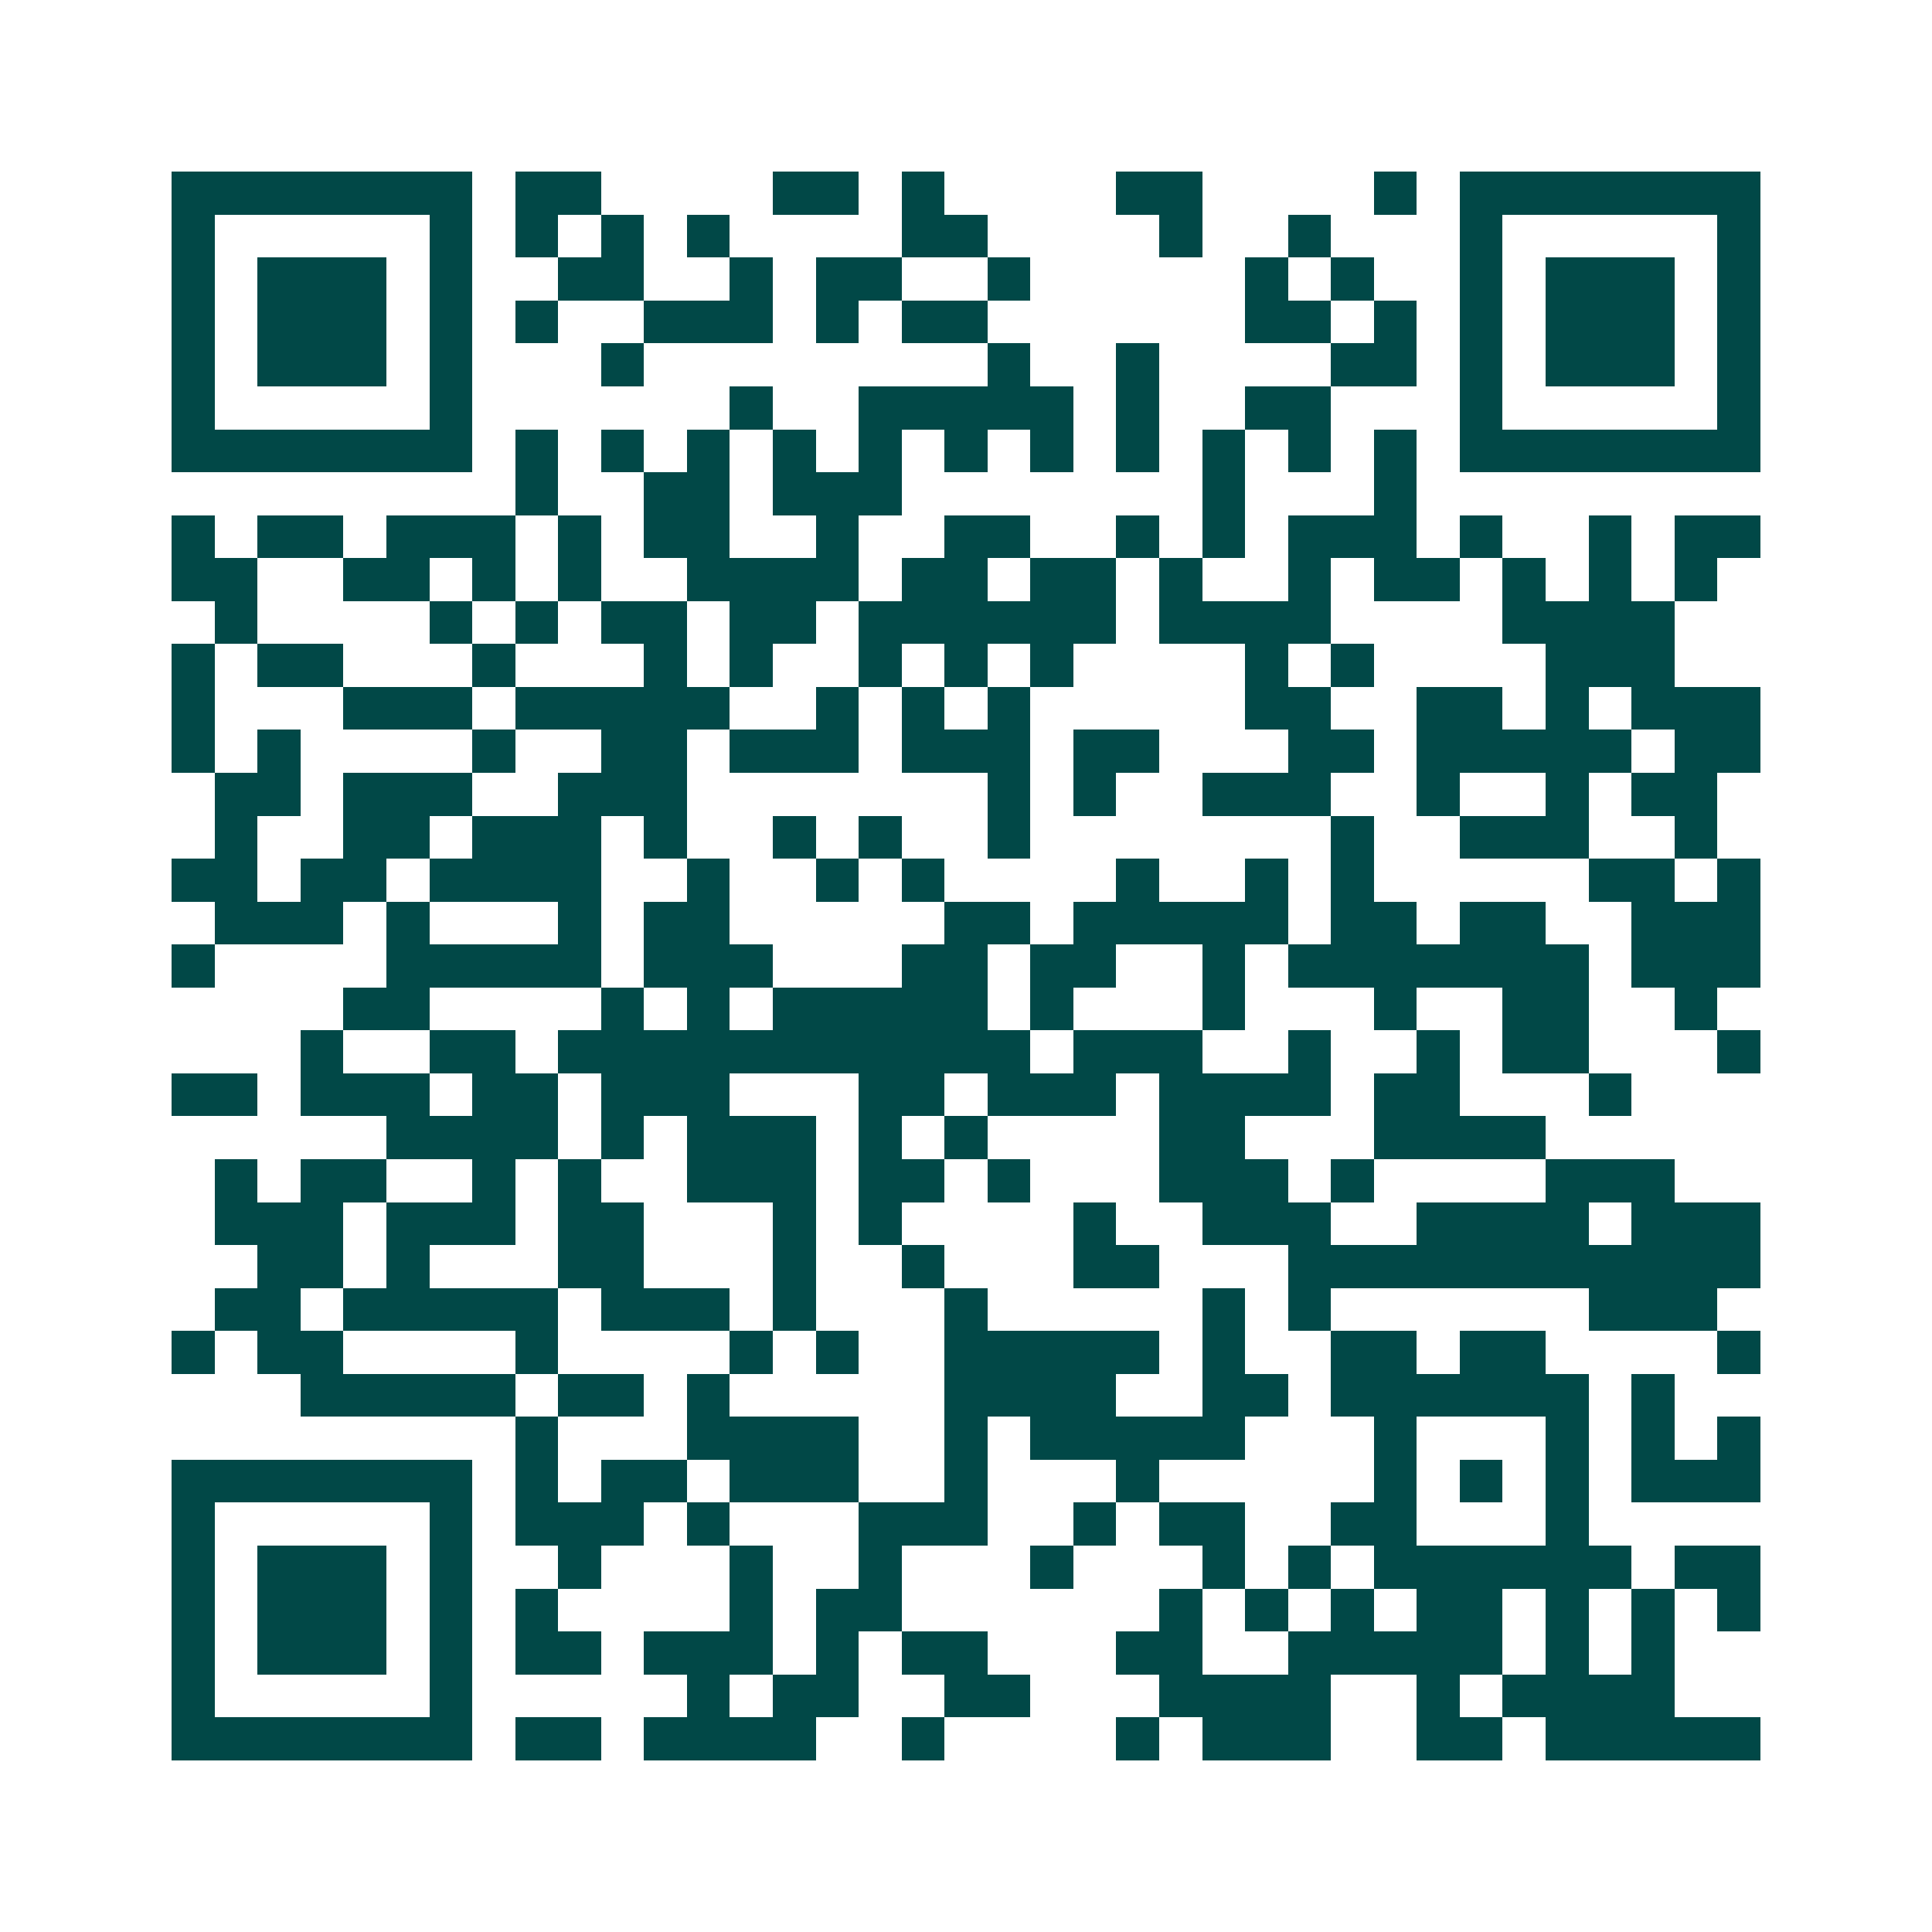 <svg xmlns="http://www.w3.org/2000/svg" width="200" height="200" viewBox="0 0 45 45" shape-rendering="crispEdges"><path fill="#ffffff" d="M0 0h45v45H0z"/><path stroke="#014847" d="M4 4.5h7m1 0h2m4 0h2m1 0h1m4 0h2m4 0h1m1 0h7M4 5.5h1m5 0h1m1 0h1m1 0h1m1 0h1m4 0h2m4 0h1m2 0h1m3 0h1m5 0h1M4 6.5h1m1 0h3m1 0h1m2 0h2m2 0h1m1 0h2m2 0h1m5 0h1m1 0h1m2 0h1m1 0h3m1 0h1M4 7.5h1m1 0h3m1 0h1m1 0h1m2 0h3m1 0h1m1 0h2m6 0h2m1 0h1m1 0h1m1 0h3m1 0h1M4 8.5h1m1 0h3m1 0h1m3 0h1m8 0h1m2 0h1m4 0h2m1 0h1m1 0h3m1 0h1M4 9.5h1m5 0h1m6 0h1m2 0h5m1 0h1m2 0h2m3 0h1m5 0h1M4 10.5h7m1 0h1m1 0h1m1 0h1m1 0h1m1 0h1m1 0h1m1 0h1m1 0h1m1 0h1m1 0h1m1 0h1m1 0h7M12 11.5h1m2 0h2m1 0h3m7 0h1m3 0h1M4 12.5h1m1 0h2m1 0h3m1 0h1m1 0h2m2 0h1m2 0h2m2 0h1m1 0h1m1 0h3m1 0h1m2 0h1m1 0h2M4 13.5h2m2 0h2m1 0h1m1 0h1m2 0h4m1 0h2m1 0h2m1 0h1m2 0h1m1 0h2m1 0h1m1 0h1m1 0h1M5 14.5h1m4 0h1m1 0h1m1 0h2m1 0h2m1 0h6m1 0h4m4 0h4M4 15.5h1m1 0h2m3 0h1m3 0h1m1 0h1m2 0h1m1 0h1m1 0h1m4 0h1m1 0h1m4 0h3M4 16.5h1m3 0h3m1 0h5m2 0h1m1 0h1m1 0h1m5 0h2m2 0h2m1 0h1m1 0h3M4 17.5h1m1 0h1m4 0h1m2 0h2m1 0h3m1 0h3m1 0h2m3 0h2m1 0h5m1 0h2M5 18.5h2m1 0h3m2 0h3m7 0h1m1 0h1m2 0h3m2 0h1m2 0h1m1 0h2M5 19.5h1m2 0h2m1 0h3m1 0h1m2 0h1m1 0h1m2 0h1m7 0h1m2 0h3m2 0h1M4 20.5h2m1 0h2m1 0h4m2 0h1m2 0h1m1 0h1m4 0h1m2 0h1m1 0h1m5 0h2m1 0h1M5 21.5h3m1 0h1m3 0h1m1 0h2m5 0h2m1 0h5m1 0h2m1 0h2m2 0h3M4 22.5h1m4 0h5m1 0h3m3 0h2m1 0h2m2 0h1m1 0h7m1 0h3M8 23.5h2m4 0h1m1 0h1m1 0h5m1 0h1m3 0h1m3 0h1m2 0h2m2 0h1M7 24.5h1m2 0h2m1 0h11m1 0h3m2 0h1m2 0h1m1 0h2m3 0h1M4 25.5h2m1 0h3m1 0h2m1 0h3m3 0h2m1 0h3m1 0h4m1 0h2m3 0h1M9 26.5h4m1 0h1m1 0h3m1 0h1m1 0h1m4 0h2m3 0h4M5 27.5h1m1 0h2m2 0h1m1 0h1m2 0h3m1 0h2m1 0h1m3 0h3m1 0h1m4 0h3M5 28.5h3m1 0h3m1 0h2m3 0h1m1 0h1m4 0h1m2 0h3m2 0h4m1 0h3M6 29.5h2m1 0h1m3 0h2m3 0h1m2 0h1m3 0h2m3 0h11M5 30.5h2m1 0h5m1 0h3m1 0h1m3 0h1m5 0h1m1 0h1m6 0h3M4 31.5h1m1 0h2m4 0h1m4 0h1m1 0h1m2 0h5m1 0h1m2 0h2m1 0h2m4 0h1M7 32.5h5m1 0h2m1 0h1m5 0h4m2 0h2m1 0h6m1 0h1M12 33.5h1m3 0h4m2 0h1m1 0h5m3 0h1m3 0h1m1 0h1m1 0h1M4 34.5h7m1 0h1m1 0h2m1 0h3m2 0h1m3 0h1m5 0h1m1 0h1m1 0h1m1 0h3M4 35.5h1m5 0h1m1 0h3m1 0h1m3 0h3m2 0h1m1 0h2m2 0h2m3 0h1M4 36.5h1m1 0h3m1 0h1m2 0h1m3 0h1m2 0h1m3 0h1m3 0h1m1 0h1m1 0h6m1 0h2M4 37.5h1m1 0h3m1 0h1m1 0h1m4 0h1m1 0h2m6 0h1m1 0h1m1 0h1m1 0h2m1 0h1m1 0h1m1 0h1M4 38.5h1m1 0h3m1 0h1m1 0h2m1 0h3m1 0h1m1 0h2m3 0h2m2 0h5m1 0h1m1 0h1M4 39.5h1m5 0h1m5 0h1m1 0h2m2 0h2m3 0h4m2 0h1m1 0h4M4 40.5h7m1 0h2m1 0h4m2 0h1m4 0h1m1 0h3m2 0h2m1 0h5"/></svg>

